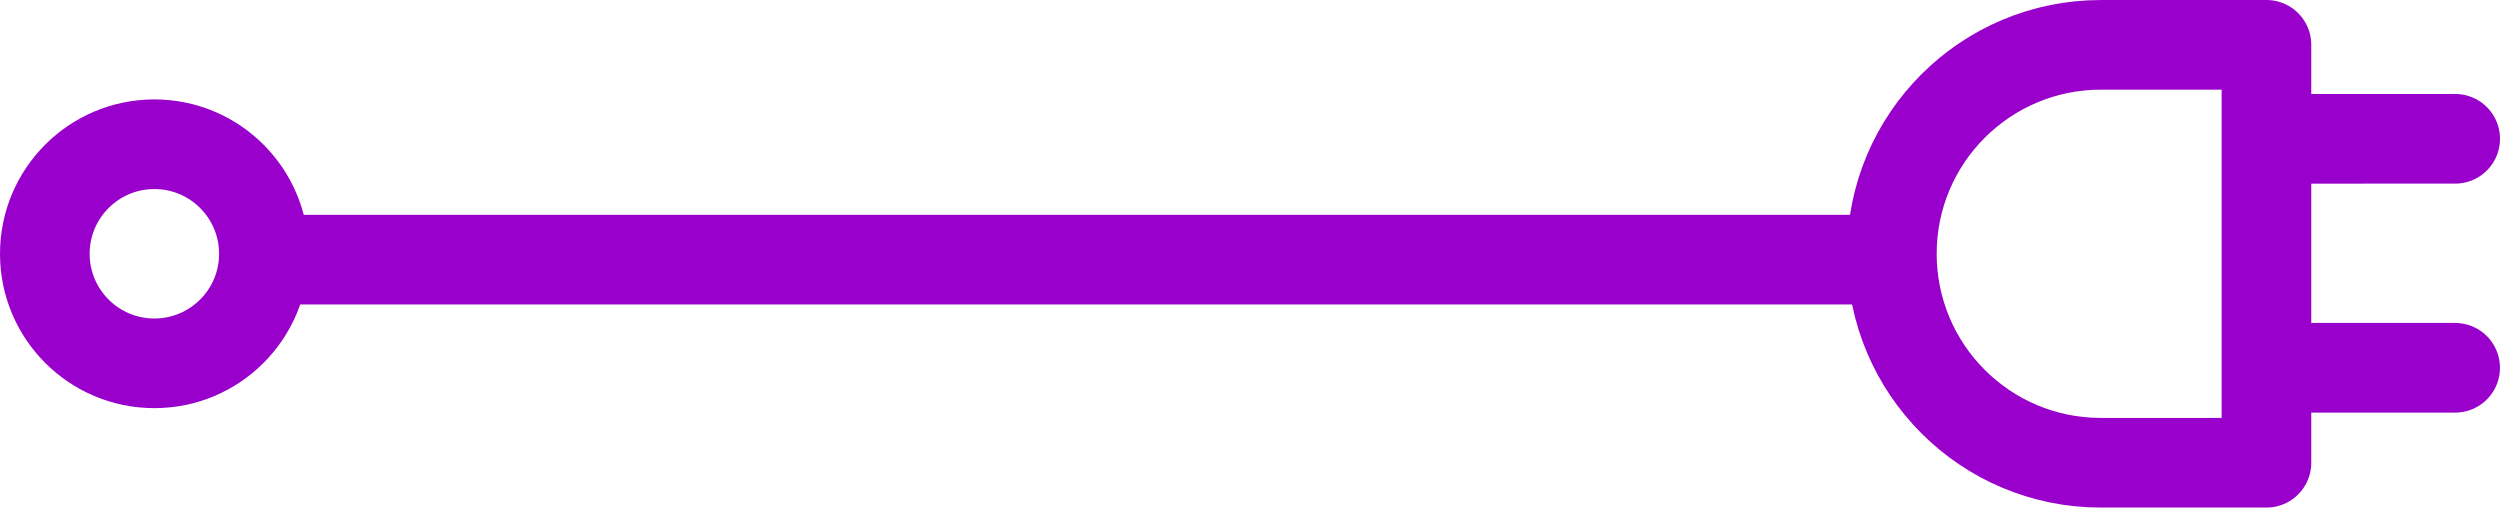 <?xml version="1.0" encoding="UTF-8"?> <!-- Generator: Adobe Illustrator 15.1.0, SVG Export Plug-In . SVG Version: 6.00 Build 0) --> <svg xmlns="http://www.w3.org/2000/svg" xmlns:xlink="http://www.w3.org/1999/xlink" id="Layer_1" x="0px" y="0px" width="83.665px" height="16.986px" viewBox="0 0 83.665 16.986" xml:space="preserve"> <g> <path fill="none" stroke="#9900CC" stroke-width="3" stroke-linejoin="round" d="M75.849,15.486V1.5l-5.542,0.001 c-3.861-0.001-6.994,3.13-6.994,6.99c-0.001,3.864,3.131,6.997,6.992,6.995L75.849,15.486z"></path> <line fill="none" stroke="#9900CC" stroke-width="3" stroke-linecap="round" stroke-linejoin="round" x1="82.164" y1="12.308" x2="76.18" y2="12.307"></line> <line fill="none" stroke="#9900CC" stroke-width="3" stroke-linecap="round" stroke-linejoin="round" x1="82.165" y1="4.645" x2="76.181" y2="4.646"></line> </g> <circle fill="none" stroke="#9900CC" stroke-width="3" cx="5.166" cy="8.493" r="3.666"></circle> <line fill="none" stroke="#9900CC" stroke-width="3" x1="9.391" y1="8.689" x2="63.391" y2="8.689"></line> </svg> 